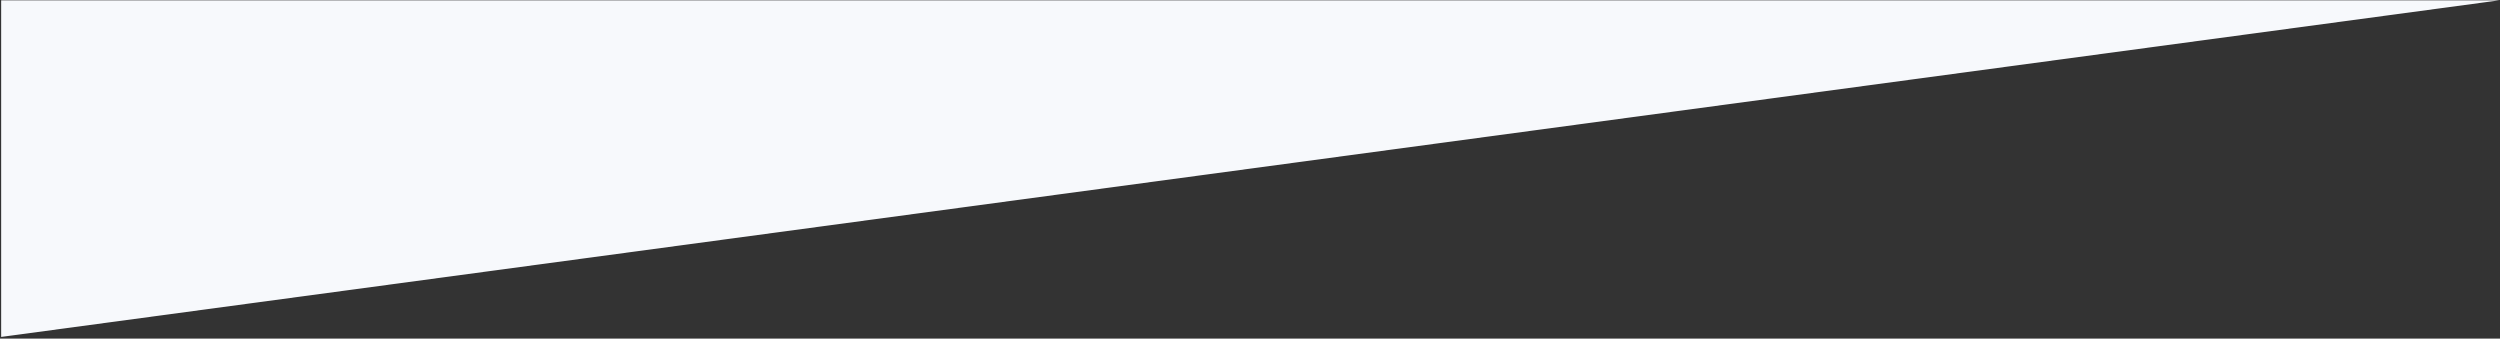 <?xml version="1.0" encoding="UTF-8"?><svg id="Capa_1" xmlns="http://www.w3.org/2000/svg" viewBox="0 0 1447 196"><rect x="0" y="0" width="1447" height="196" fill="#333333" stroke="none"/><defs><style>.cls-1{fill:#f7f9fc;}</style></defs><path class="cls-1" d="m1446.54.2L.67,195.01V.2s1445.87,0,1445.87,0Z"/></svg>